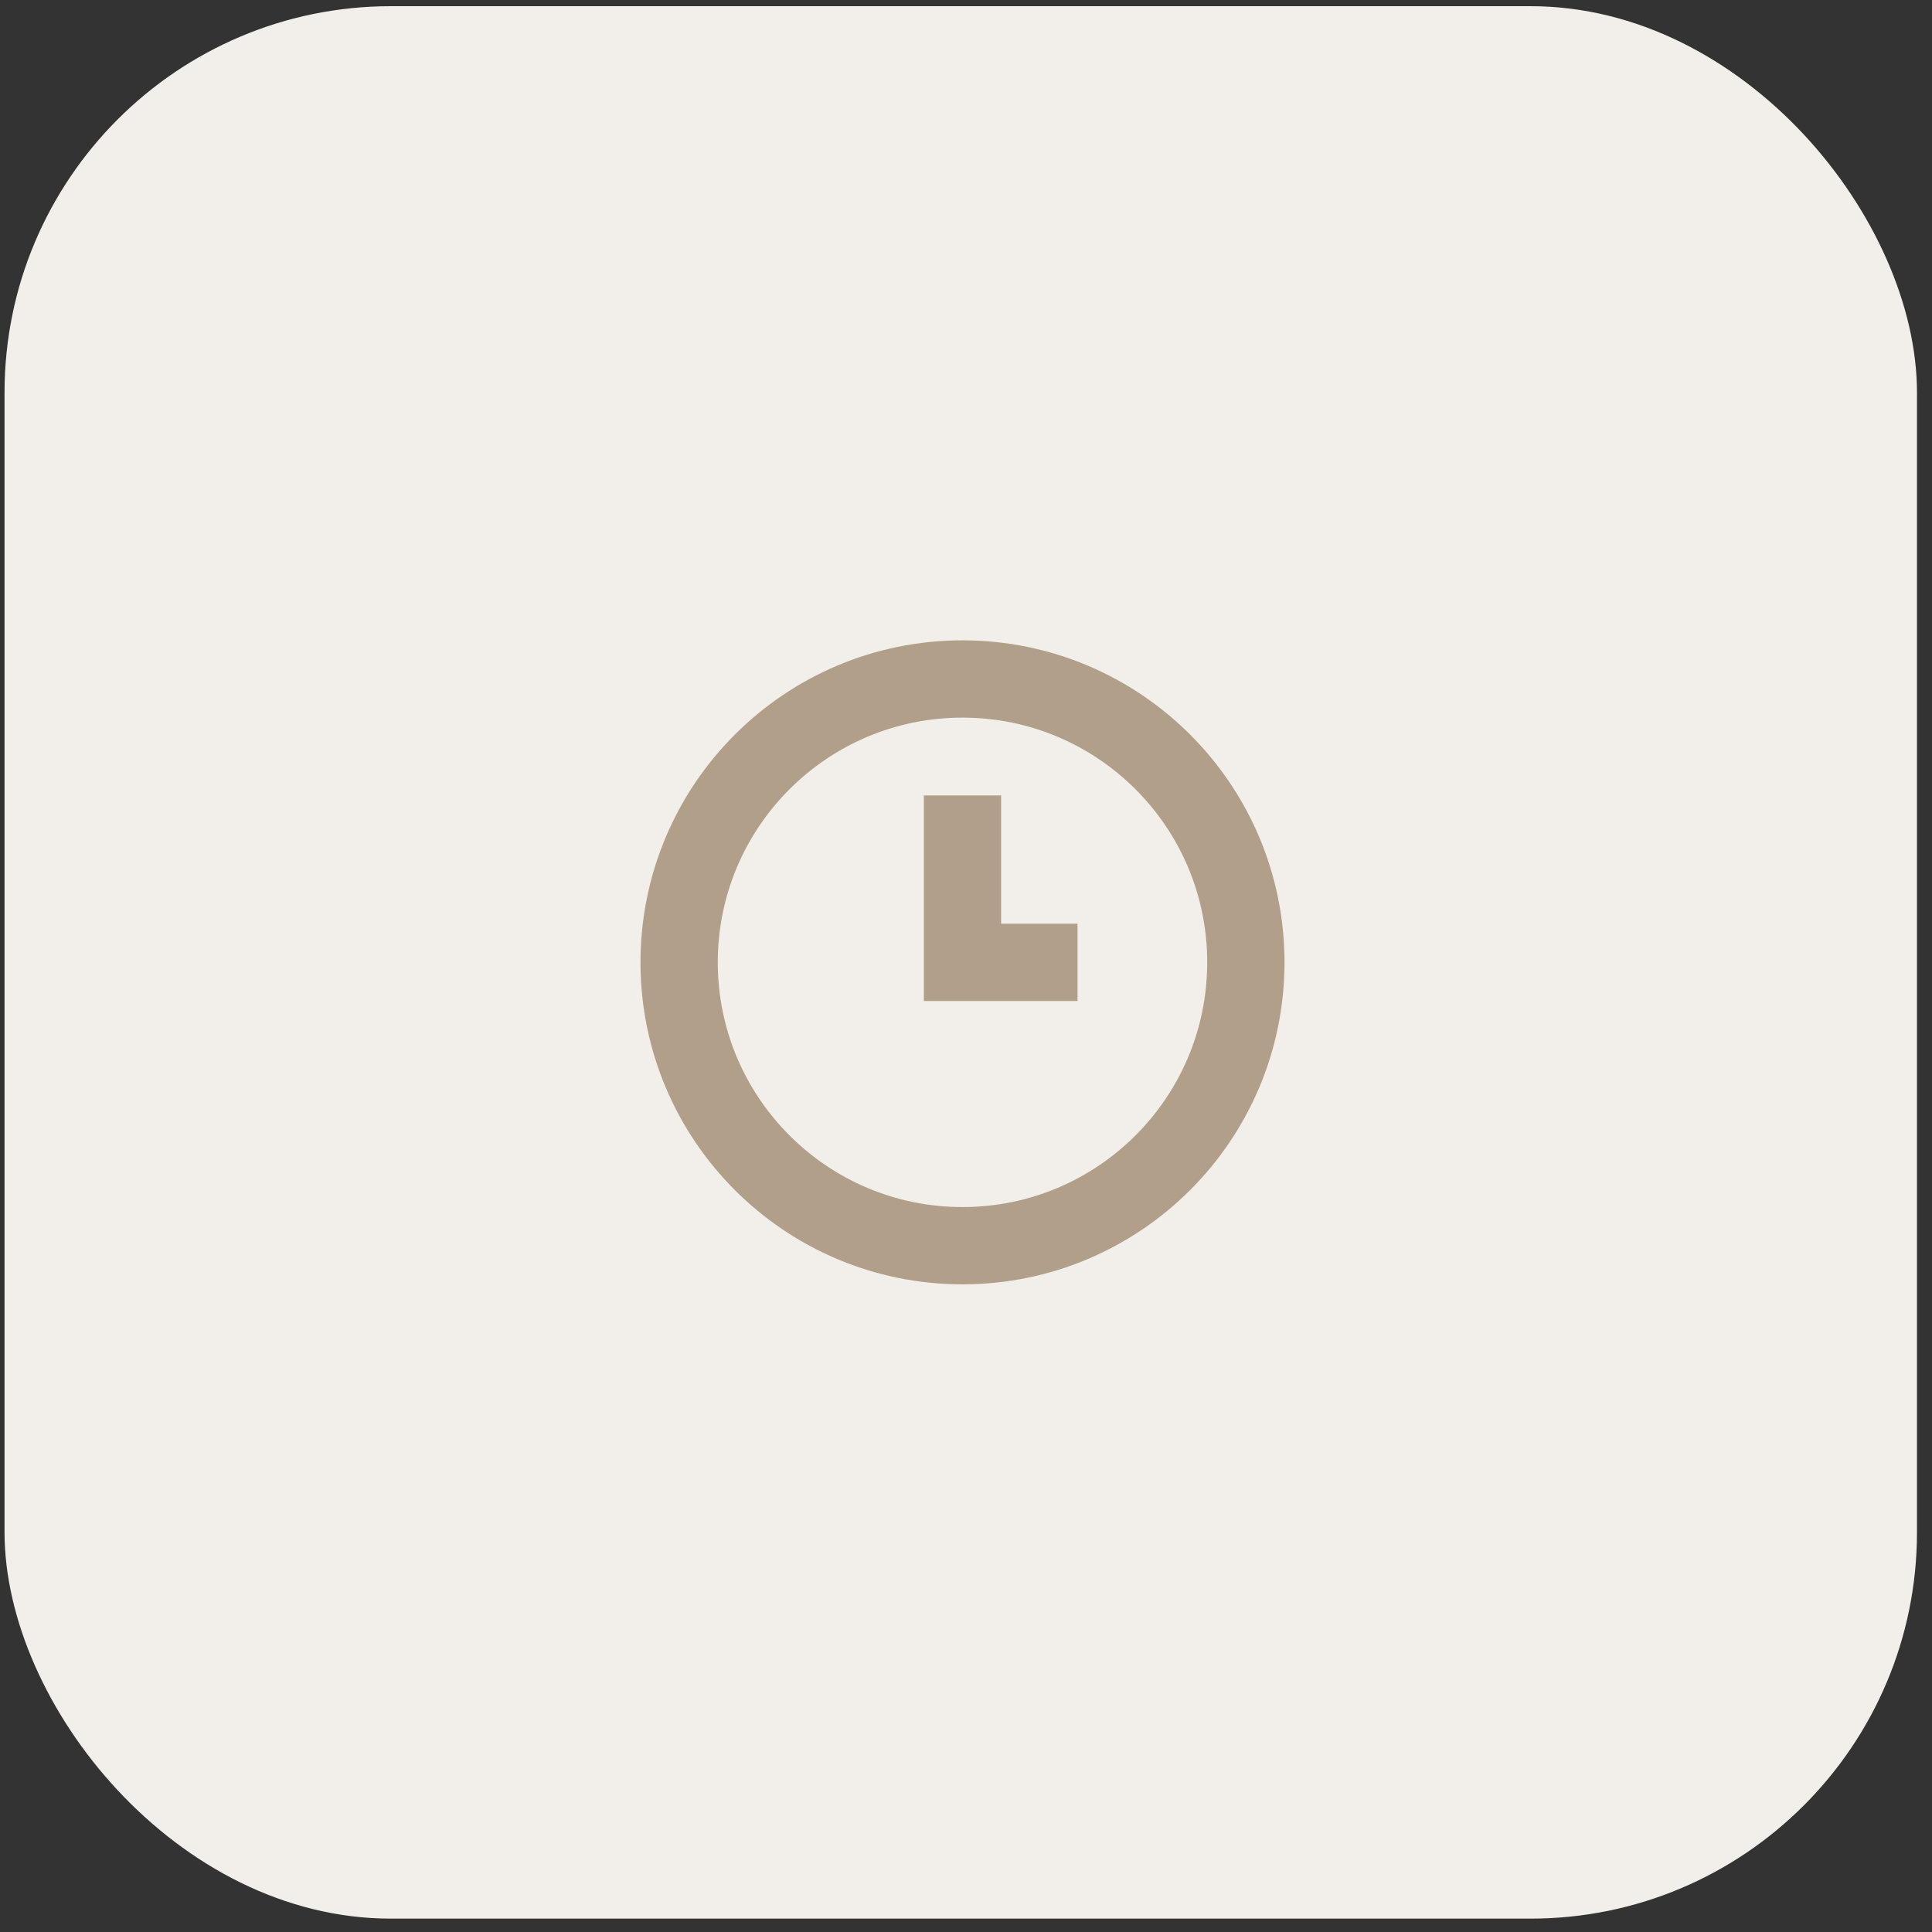 <?xml version="1.0" encoding="UTF-8" standalone="no"?><svg width="75" height="75" viewBox="0 0 75 75" fill="none" xmlns="http://www.w3.org/2000/svg">
<rect x="0" y="0" width="75" height="75" fill="#333333" stroke="none"/>
<rect x="0.176" y="0.24" width="74.241" height="74.241" rx="15" fill="#F2EEE9"/>
<g clip-path="url(#clip0_1350_20684)">
<path d="M48.364 37.358C48.364 43.433 43.439 48.358 37.364 48.358C31.289 48.358 26.364 43.433 26.364 37.358C26.364 31.283 31.289 26.358 37.364 26.358C43.439 26.358 48.364 31.283 48.364 37.358Z" stroke="#B19F8A" stroke-width="3"/>
<path d="M37.364 30.88V37.358H41.829" stroke="#B19F8A" stroke-width="3" stroke-miterlimit="10"/>
</g>
<defs>
<clipPath id="clip0_1350_20684">
<rect width="25" height="25" fill="white" transform="translate(24.864 24.858)"/>
</clipPath>
</defs>
</svg>
